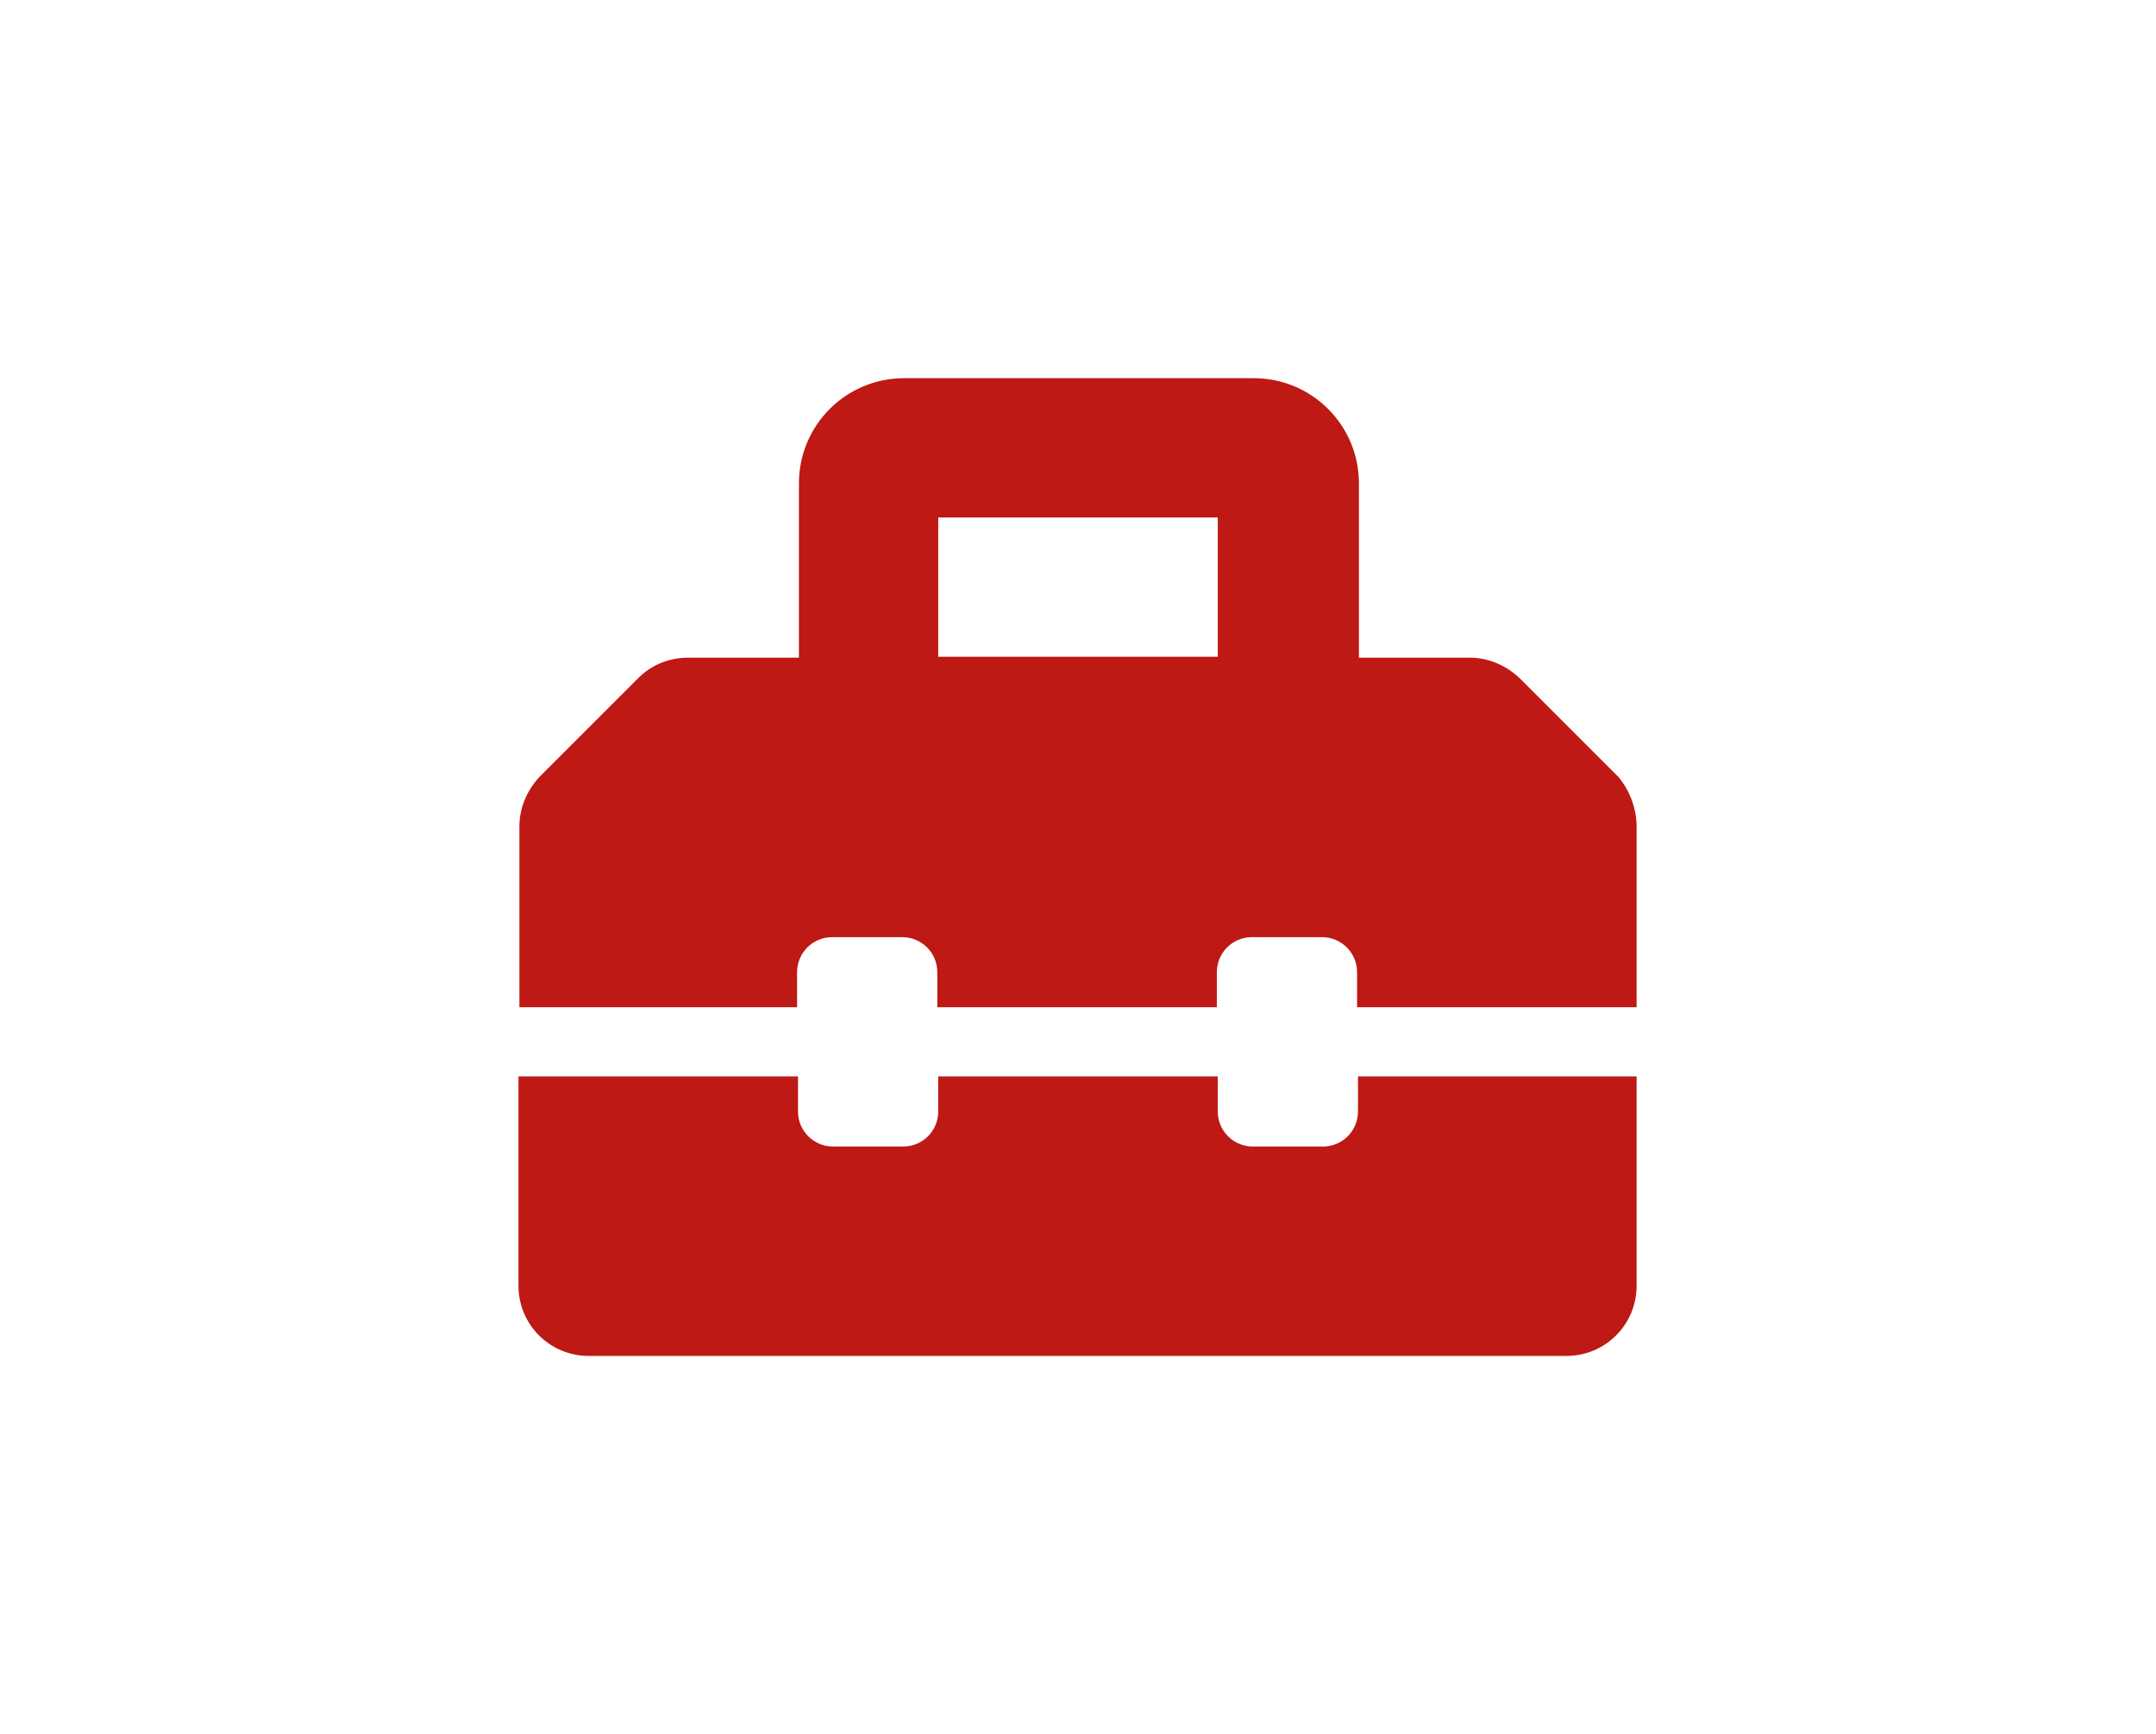 <?xml version="1.0" encoding="UTF-8"?> <!-- Generator: Adobe Illustrator 24.1.0, SVG Export Plug-In . SVG Version: 6.00 Build 0) --> <svg xmlns="http://www.w3.org/2000/svg" xmlns:xlink="http://www.w3.org/1999/xlink" version="1.1" id="Layer_1" x="0px" y="0px" viewBox="0 0 233.7 188" style="enable-background:new 0 0 233.7 188;" xml:space="preserve"> <style type="text/css"> .st0{fill:#BE1914;} </style> <g> <path d="M-138.4,120.9l-29.2,29.2c-5.9,5.9-15.5,5.9-21.4,0s-5.9-15.5,0-21.4l36.1-36.1l13.4,13.4 C-140.8,111-140.2,116.2-138.4,120.9z M-75,139.5L-87.4,152c-3.4,3.5-9,3.5-12.5,0l-27.7-27.7c-5.5-5.5-6.5-13.6-3.3-20.2 l-25.2-25.2h-14.7l-22.7-30.3l15.1-15.1l30.3,22.7v14.7l25.2,25.2c6.6-3.2,14.7-2.2,20.2,3.3L-75,127 C-71.5,130.5-71.5,136-75,139.5z M-172.7,139.4c0-3.1-2.5-5.7-5.7-5.7s-5.7,2.5-5.7,5.7c0,3.1,2.6,5.7,5.7,5.7 C-175.2,145.1-172.7,142.5-172.7,139.4z M-120.9,87.3l-19.4-19.4c-0.2-8.9,3-17.8,9.7-24.5c8.8-8.8,21.1-11.7,32.3-9 c2.2,0.5,2.9,3.2,1.3,4.8l-17.6,17.6l2.7,16.1l16.1,2.7L-78.2,58c1.6-1.6,4.2-0.8,4.8,1.3c2.8,11.2-0.2,23.6-9,32.3 c-3.1,3.1-6.6,5.3-10.4,7l-4.6-4.6c-4.7-4.7-11-7.3-17.7-7.3C-117,86.7-119,86.9-120.9,87.3z"></path> </g> <g> <path class="st0" d="M177.4,89.6v19.6h-30.3v-3.8c0-2.1-1.7-3.8-3.8-3.8h-7.6c-2.1,0-3.8,1.7-3.8,3.8v3.8h-30.3v-3.8 c0-2.1-1.7-3.8-3.8-3.8h-7.6c-2.1,0-3.8,1.7-3.8,3.8v3.8H56.3V89.6c0-2,0.8-3.9,2.2-5.4l10.7-10.7c1.4-1.4,3.3-2.2,5.4-2.2h12V52.4 C86.6,46.1,91.7,41,98,41h37.9c6.3,0,11.4,5.1,11.4,11.4v18.9h12c2,0,3.9,0.8,5.4,2.2l10.7,10.7C176.6,85.6,177.4,87.6,177.4,89.6z M147.1,116.7h30.3v22.7c0,4.2-3.4,7.6-7.6,7.6h-106c-4.2,0-7.6-3.4-7.6-7.6v-22.7h30.3v3.8c0,2.1,1.7,3.8,3.8,3.8h7.6 c2.1,0,3.8-1.7,3.8-3.8v-3.8H132v3.8c0,2.1,1.7,3.8,3.8,3.8h7.6c2.1,0,3.8-1.7,3.8-3.8v-3.8H147.1z M132,56.1h-30.3v15.1H132V56.1z "></path> </g> <g> <path d="M950,133.4v9.8c0,6.3-5.1,11.4-11.4,11.4h-83.3c-6.3,0-11.4-5.1-11.4-11.4v-9.8c0-17.6,14.2-31.8,31.8-31.8h4 c5.3,2.4,11.1,3.8,17.2,3.8s12-1.4,17.2-3.8h4C935.7,101.6,950,115.8,950,133.4z M866.7,63.7c0-16.7,13.6-30.3,30.3-30.3 s30.3,13.6,30.3,30.3S913.7,94,897,94S866.7,80.4,866.7,63.7z M994.6,75.2l-33.4,33.2c-1.1,1.1-2.9,1.1-4,0l-19.3-19.5 c-1.1-1.1-1.1-2.9,0-4l6.6-6.6c1.1-1.1,2.9-1.1,4,0l10.8,10.8L984,64.5c1.1-1.1,2.9-1.1,4,0l6.6,6.6 C995.7,72.3,995.7,74,994.6,75.2z"></path> </g> <g> <path d="M1306.2,48.6v90.8c0,4.2-3.4,7.6-7.6,7.6h-136.3c-4.2,0-7.6-3.4-7.6-7.6V48.6c0-4.2,3.4-7.6,7.6-7.6h136.3 C1302.8,41,1306.2,44.4,1306.2,48.6z M1206.5,100.3c0-4.7-3.1-8.9-7.5-10.3l-10.6-3.2c-1.2-0.4-2.1-1.6-2.1-3 c0-1.7,1.3-3.1,2.8-3.1h6.7c1.1,0,2.1,0.3,3,0.9c0.8,0.5,1.7,0.5,2.4-0.2l2.8-2.7c0.8-0.8,0.8-2.2-0.1-2.9 c-2.2-1.6-4.8-2.5-7.4-2.7v-3.9c0-1-0.8-1.9-1.9-1.9h-3.8c-1,0-1.9,0.8-1.9,1.9V73c-5.6,0.1-10.1,4.9-10.1,10.7 c0,4.7,3.1,8.9,7.5,10.3l10.6,3.2c1.2,0.4,2.1,1.6,2.1,3c0,1.7-1.3,3.1-2.8,3.1h-6.7c-1.1,0-2.1-0.3-3-0.9 c-0.8-0.5-1.7-0.5-2.4,0.2l-2.8,2.7c-0.8,0.8-0.8,2.2,0.1,2.9c2.2,1.6,4.8,2.5,7.4,2.7v3.9c0,1,0.8,1.9,1.9,1.9h3.8 c1,0,1.9-0.8,1.9-1.9V111C1202,110.8,1206.5,106.1,1206.5,100.3z M1291.1,80.7c0-1-0.8-1.9-1.9-1.9h-64.3c-1,0-1.9,0.8-1.9,1.9v3.8 c0,1,0.8,1.9,1.9,1.9h64.3c1,0,1.9-0.8,1.9-1.9V80.7z M1253.2,103.5c0-1-0.8-1.9-1.9-1.9h-26.5c-1,0-1.9,0.8-1.9,1.9v3.8 c0,1,0.8,1.9,1.9,1.9h26.5c1,0,1.9-0.8,1.9-1.9V103.5z M1291.1,103.5c0-1-0.8-1.9-1.9-1.9h-18.9c-1,0-1.9,0.8-1.9,1.9v3.8 c0,1,0.8,1.9,1.9,1.9h18.9c1,0,1.9-0.8,1.9-1.9V103.5z"></path> </g> </svg> 